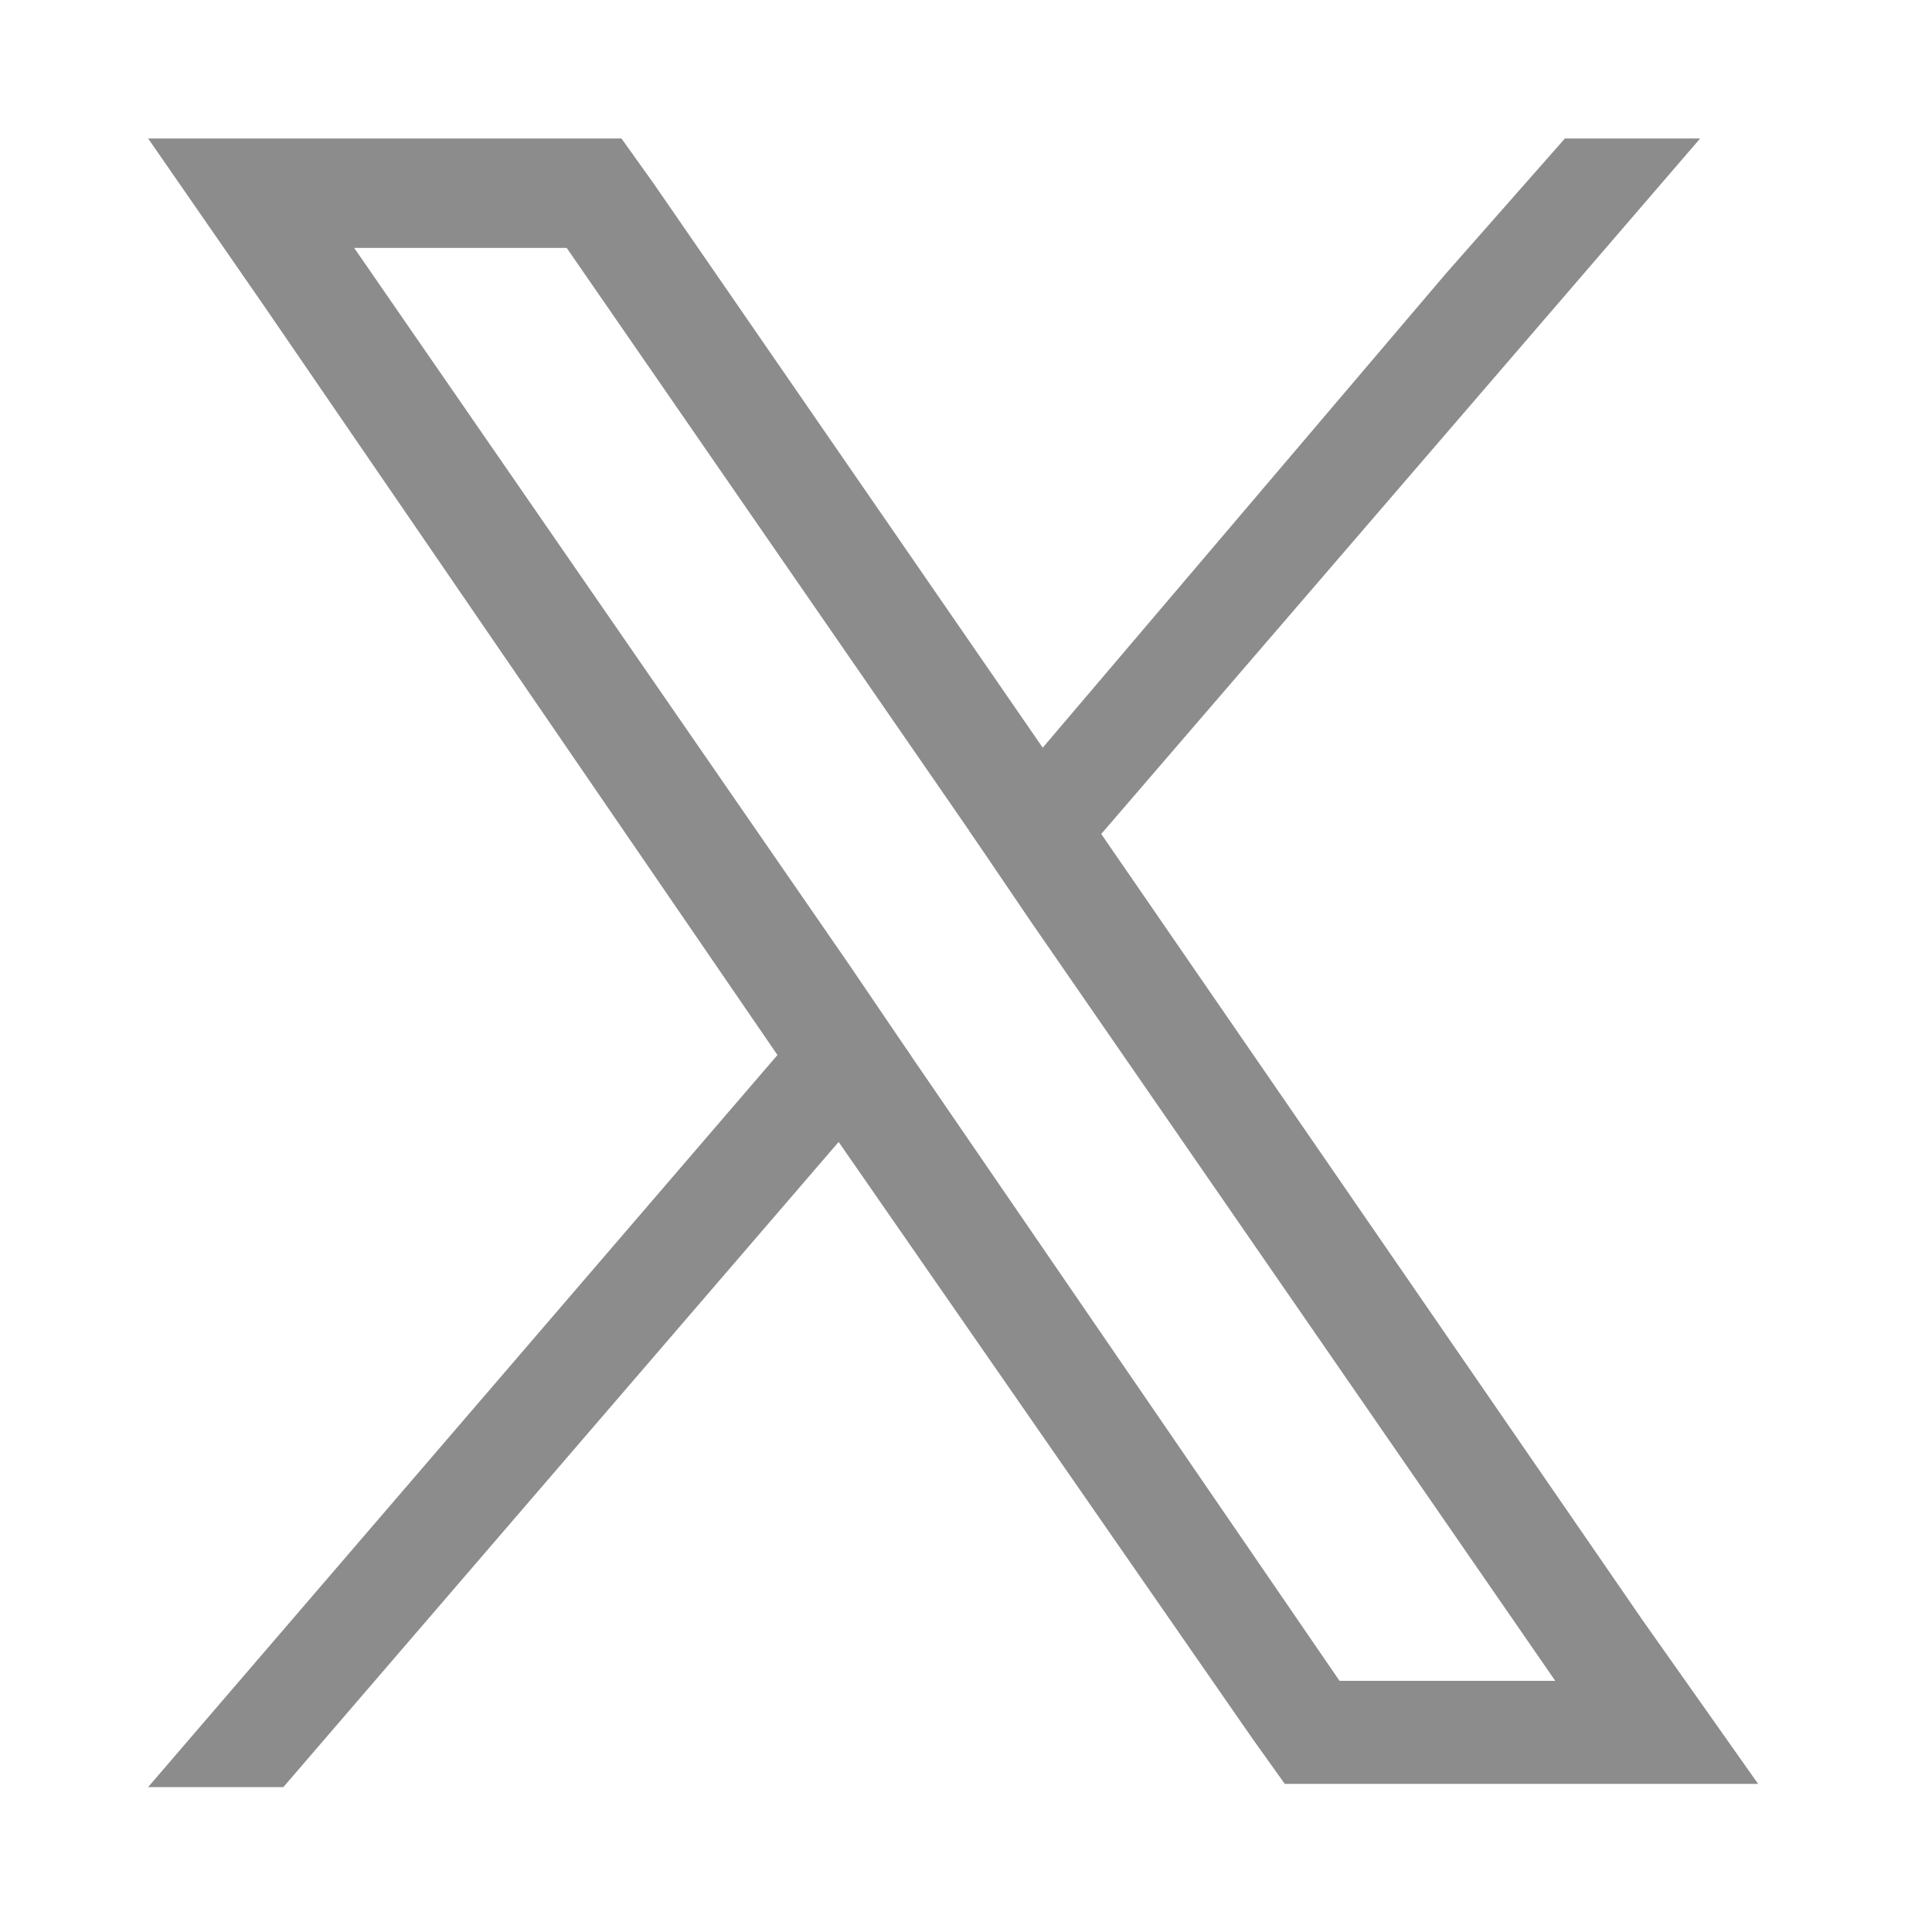 <?xml version="1.0" encoding="utf-8"?>
<!-- Generator: Adobe Illustrator 28.3.0, SVG Export Plug-In . SVG Version: 6.00 Build 0)  -->
<svg version="1.1" id="レイヤー_1" xmlns="http://www.w3.org/2000/svg" xmlns:xlink="http://www.w3.org/1999/xlink" x="0px"
	 y="0px" viewBox="0 0 60 60" style="enable-background:new 0 0 60 60;" xml:space="preserve">
<style type="text/css">
	.st0{fill:#8C8C8C;}
</style>
<g>
	<path class="st0" d="M51,50.3L34.2,25.9l-1.9-2.8l-12-17.4l-1-1.4H4.6l3.6,5.2l15.9,23.2l1.9,2.7L38.9,54l1,1.4h14.7L51,50.3z
		 M41.6,52.2L28.3,32.8l-1.9-2.8L11,7.7h6.6l12.5,18.1l1.9,2.8l16.3,23.6H41.6z"/>
	<polygon class="st0" points="26.4,30.1 28.3,32.8 26.1,35.4 8.8,55.5 4.6,55.5 24.2,32.7 	"/>
	<polygon class="st0" points="52.8,4.3 34.2,25.9 32,28.5 30.1,25.8 32.4,23.2 44.9,8.5 48.6,4.3 	"/>
</g>
</svg>
